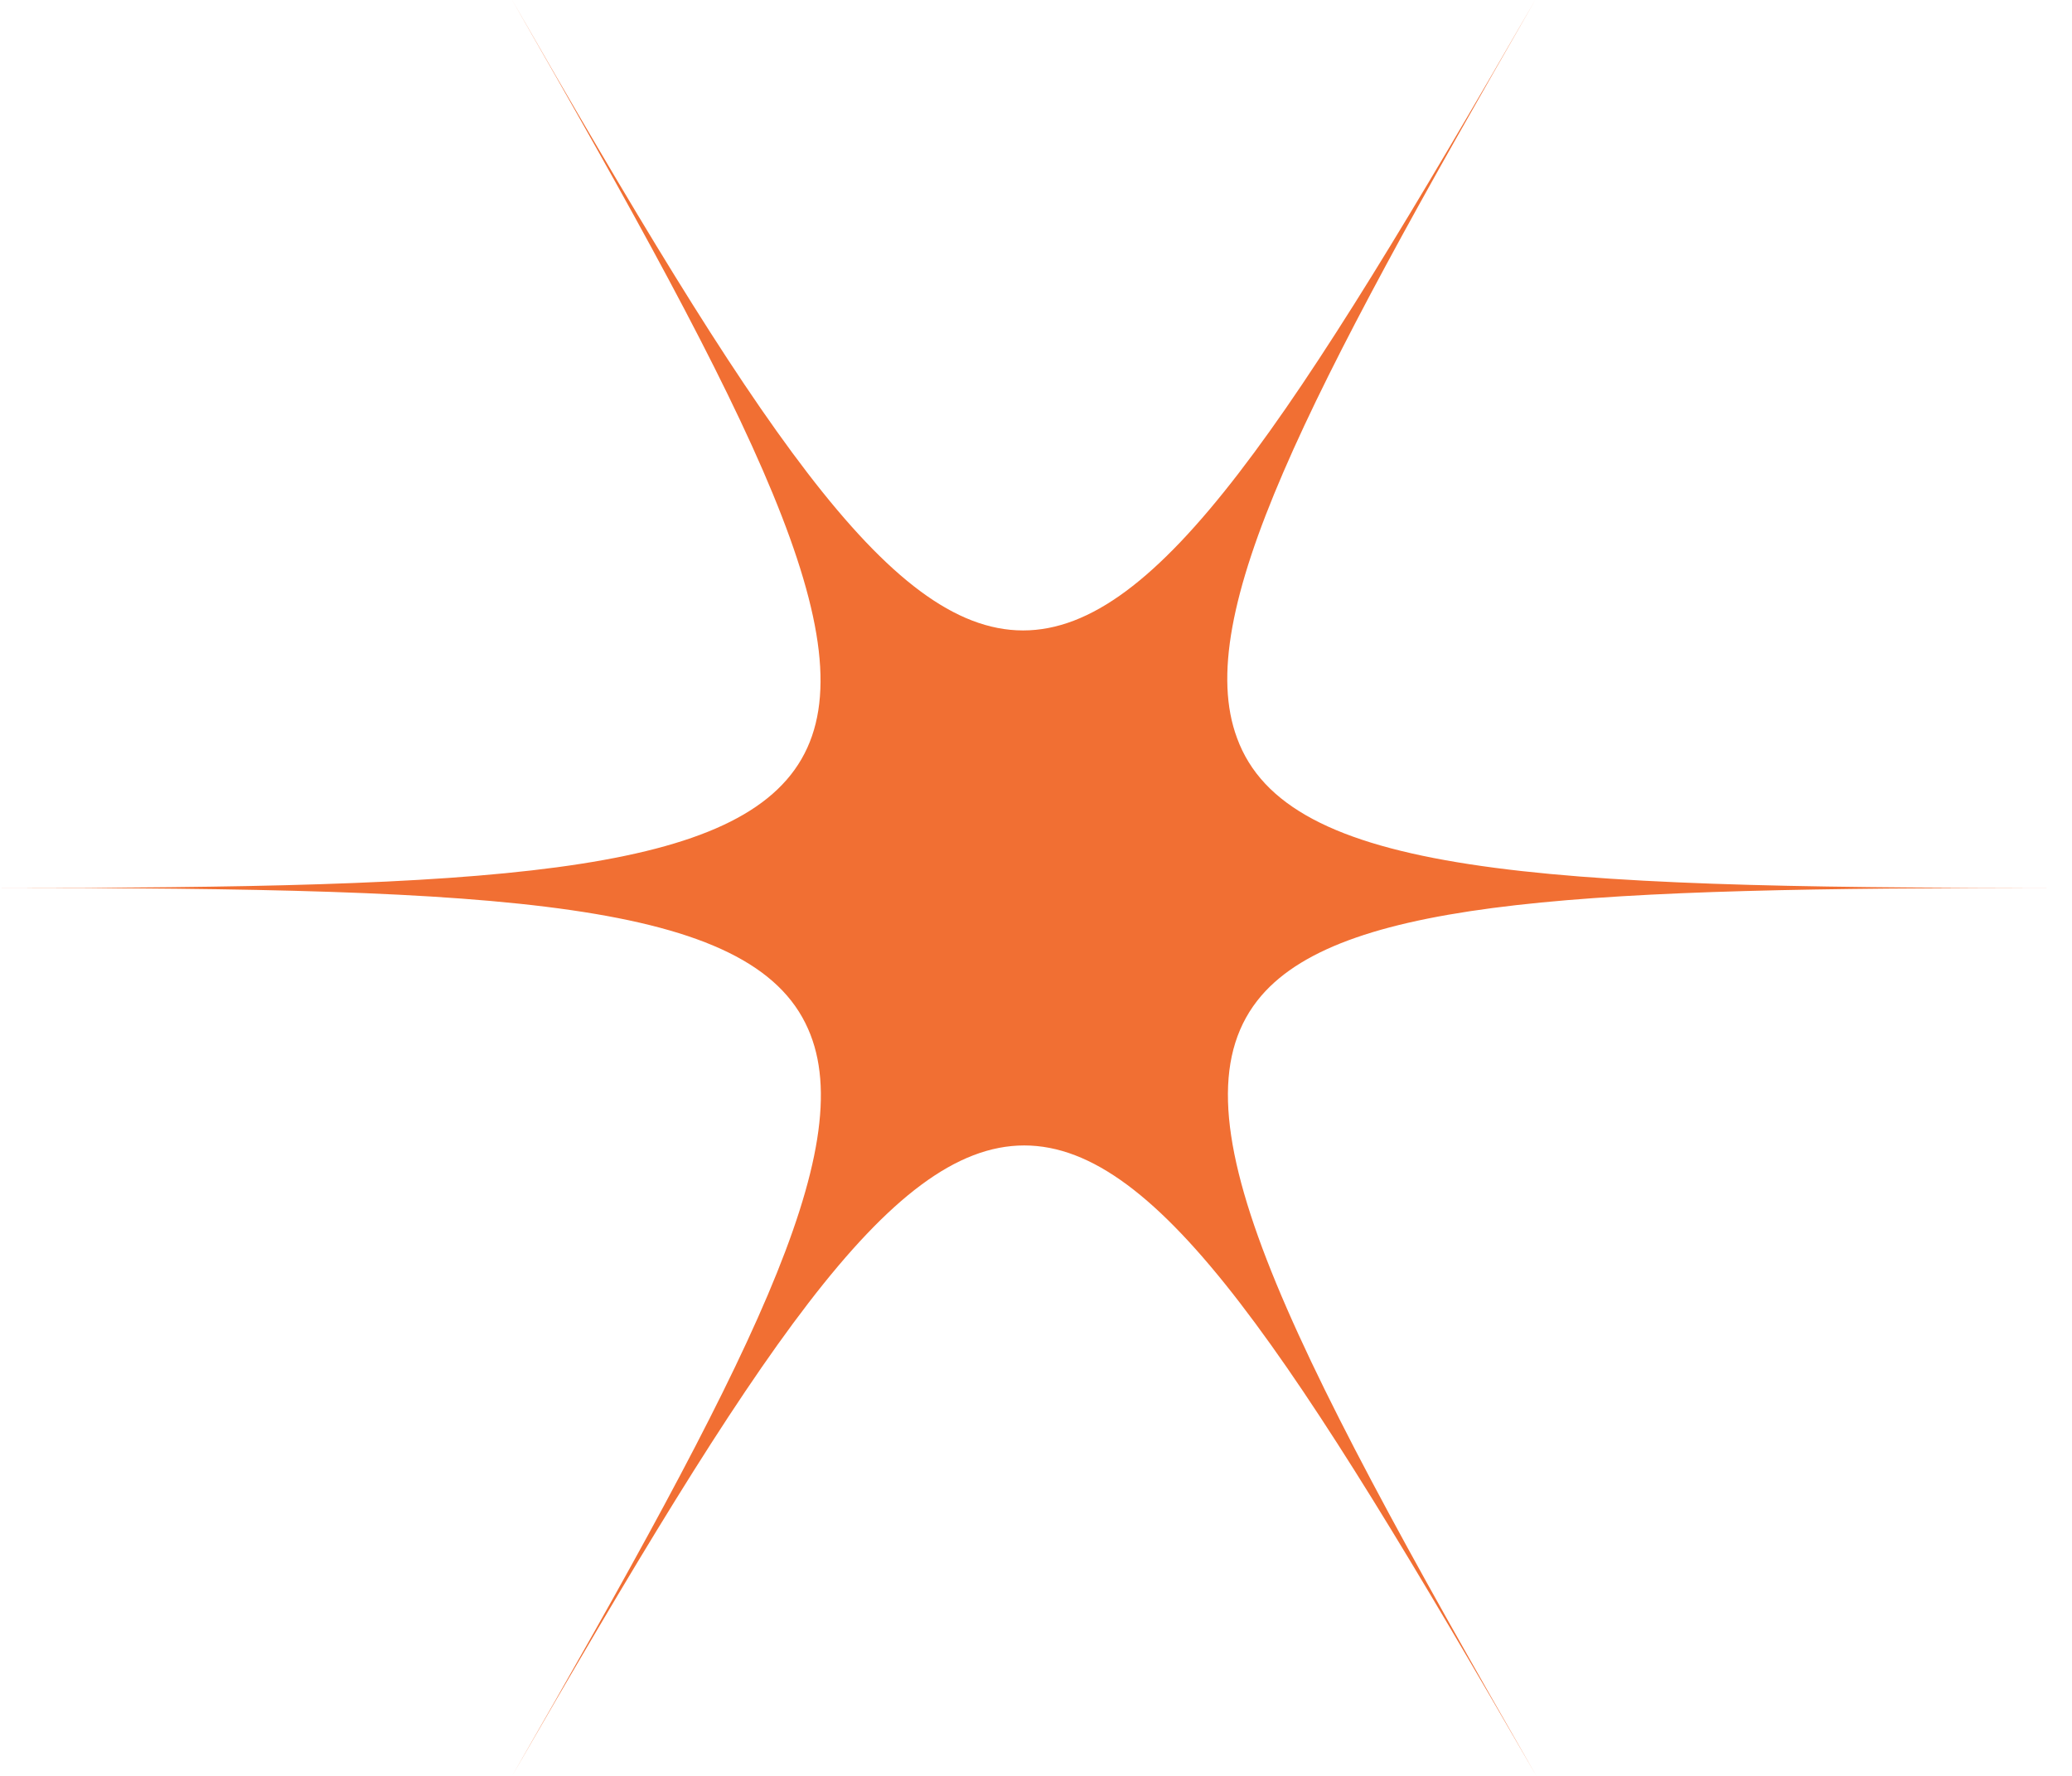<?xml version="1.0" encoding="UTF-8"?> <svg xmlns="http://www.w3.org/2000/svg" width="84" height="72" viewBox="0 0 84 72" fill="none"><path d="M62.239 0C52.397 17.055 46.96 25.56 41.477 25.56C35.995 25.56 30.558 17.055 20.761 0C30.558 17.055 35.231 26.055 32.49 30.78C29.749 35.505 19.638 36 0 36C20.357 36 30.468 36.495 32.76 41.715C34.917 46.575 30.243 55.53 20.761 72C30.603 54.945 36.04 46.44 41.523 46.44C47.005 46.44 52.442 54.945 62.284 72C51.858 53.865 47.275 44.865 51.139 40.365C54.554 36.405 64.621 36 83.045 36C62.284 36 52.173 35.46 50.151 29.925C48.308 24.975 52.982 16.065 62.239 0Z" fill="#F16F33"></path></svg> 